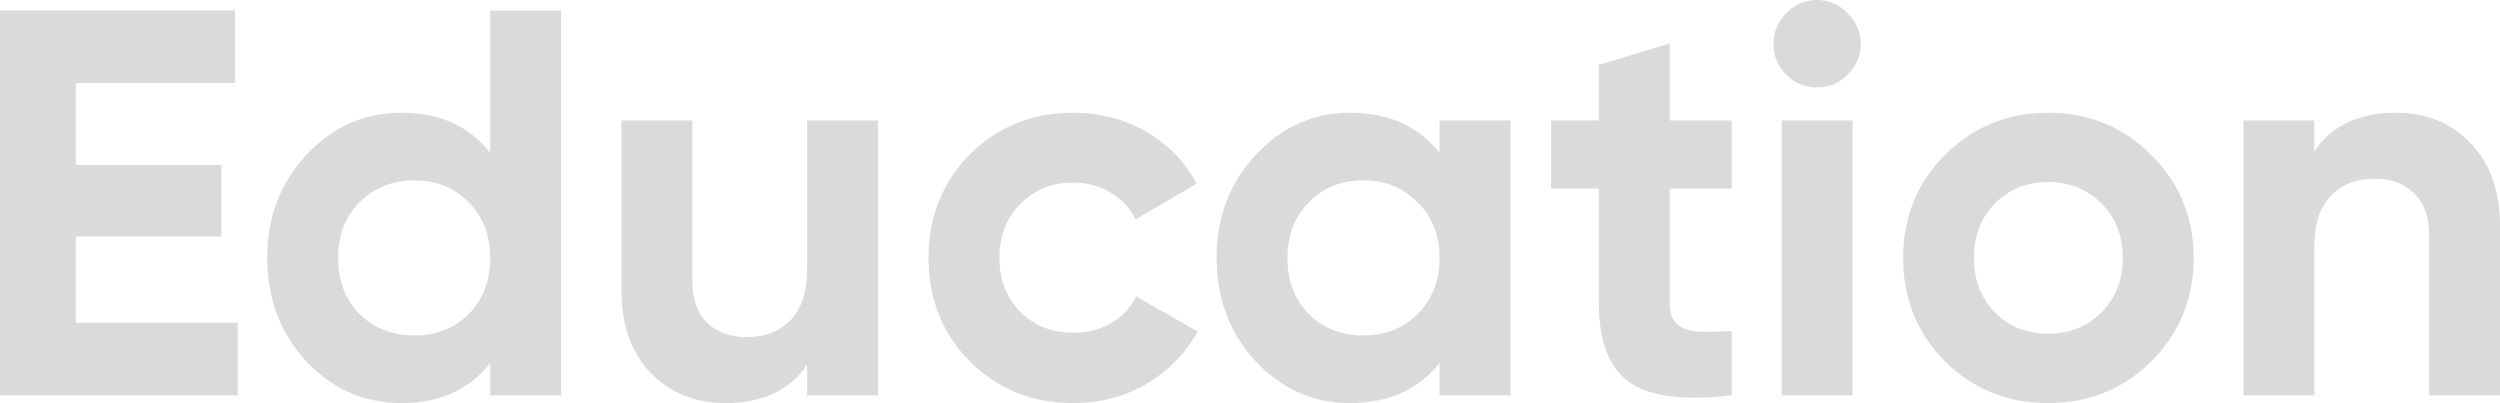 <?xml version="1.0" encoding="UTF-8"?> <svg xmlns="http://www.w3.org/2000/svg" width="4912" height="792" viewBox="0 0 4912 792" fill="none"> <g opacity="0.2"> <path d="M148.92 634.248H467.263V776.873H0V20.529H461.867V163.154H148.92V324.147H434.889V464.611H148.92V634.248Z" fill="#474747"></path> <path d="M963.156 20.529H1102.36V776.873H963.156V713.124C922.149 765.708 863.876 792 788.337 792C715.676 792 653.446 764.628 601.648 709.883C550.569 654.417 525.03 586.707 525.03 506.75C525.03 426.794 550.569 359.443 601.648 304.699C653.446 249.233 715.676 221.501 788.337 221.501C863.876 221.501 922.149 247.793 963.156 300.377V20.529ZM706.323 616.961C735.1 645.053 771.071 659.1 814.236 659.1C857.402 659.1 893.013 645.053 921.07 616.961C949.127 588.147 963.156 551.411 963.156 506.75C963.156 462.09 949.127 425.714 921.07 397.621C893.013 368.808 857.402 354.401 814.236 354.401C771.071 354.401 735.1 368.808 706.323 397.621C678.266 425.714 664.237 462.09 664.237 506.75C664.237 551.411 678.266 588.147 706.323 616.961Z" fill="#474747"></path> <path d="M1585.79 236.628H1725V776.873H1585.79V716.366C1551.98 766.789 1498.38 792 1425 792C1366.01 792 1317.09 772.191 1278.24 732.573C1240.11 692.955 1221.04 638.21 1221.04 568.338V236.628H1360.25V551.051C1360.25 587.067 1369.96 614.799 1389.39 634.248C1408.81 652.977 1434.71 662.341 1467.08 662.341C1503.05 662.341 1531.83 651.176 1553.41 628.846C1575 606.516 1585.79 573.02 1585.79 528.36V236.628Z" fill="#474747"></path> <path d="M2109.33 792C2028.03 792 1960.05 764.628 1905.37 709.883C1851.41 655.138 1824.44 587.427 1824.44 506.75C1824.44 426.074 1851.41 358.363 1905.37 303.618C1960.05 248.873 2028.03 221.501 2109.33 221.501C2161.84 221.501 2209.68 234.106 2252.85 259.318C2296.02 284.529 2328.75 318.385 2351.05 360.884L2231.27 431.116C2220.48 408.786 2203.93 391.138 2181.63 378.172C2160.04 365.206 2135.58 358.723 2108.25 358.723C2066.52 358.723 2031.99 372.769 2004.65 400.862C1977.31 428.235 1963.64 463.531 1963.64 506.75C1963.64 549.25 1977.31 584.546 2004.65 612.638C2031.99 640.011 2066.52 653.697 2108.25 653.697C2136.3 653.697 2161.12 647.574 2182.71 635.329C2205.01 622.363 2221.56 604.715 2232.35 582.385L2353.21 651.536C2329.47 694.035 2296.02 728.251 2252.85 754.183C2209.68 779.394 2161.84 792 2109.33 792Z" fill="#474747"></path> <path d="M2828.47 236.628H2967.68V776.873H2828.47V713.124C2786.75 765.708 2728.11 792 2652.57 792C2580.63 792 2518.76 764.628 2466.96 709.883C2415.89 654.417 2390.35 586.707 2390.35 506.75C2390.35 426.794 2415.89 359.443 2466.96 304.699C2518.76 249.233 2580.63 221.501 2652.57 221.501C2728.11 221.501 2786.75 247.793 2828.47 300.377V236.628ZM2571.64 616.961C2599.7 645.053 2635.31 659.1 2678.47 659.1C2721.64 659.1 2757.25 645.053 2785.31 616.961C2814.08 588.147 2828.47 551.411 2828.47 506.75C2828.47 462.09 2814.08 425.714 2785.31 397.621C2757.25 368.808 2721.64 354.401 2678.47 354.401C2635.31 354.401 2599.7 368.808 2571.64 397.621C2543.58 425.714 2529.55 462.09 2529.55 506.75C2529.55 551.411 2543.58 588.147 2571.64 616.961Z" fill="#474747"></path> <path d="M3402.54 370.608H3280.6V595.351C3280.6 614.079 3285.28 627.765 3294.63 636.409C3303.98 645.053 3317.65 650.095 3335.64 651.536C3353.62 652.256 3375.93 651.896 3402.54 650.456V776.873C3306.86 787.678 3239.24 778.674 3199.67 749.861C3160.82 721.048 3141.39 669.544 3141.39 595.351V370.608H3047.51V236.628H3141.39V127.498L3280.6 85.359V236.628H3402.54V370.608Z" fill="#474747"></path> <path d="M3569.76 171.798C3546.74 171.798 3526.59 163.514 3509.33 146.947C3492.78 129.659 3484.51 109.49 3484.51 86.439C3484.51 63.389 3492.78 43.22 3509.33 25.932C3526.59 8.644 3546.74 0 3569.76 0C3593.5 0 3613.64 8.644 3630.19 25.932C3647.46 43.22 3656.09 63.389 3656.09 86.439C3656.09 109.49 3647.46 129.659 3630.19 146.947C3613.64 163.514 3593.5 171.798 3569.76 171.798ZM3500.69 776.873V236.628H3639.9V776.873H3500.69Z" fill="#474747"></path> <path d="M4227.02 709.883C4171.63 764.628 4104 792 4024.15 792C3944.29 792 3876.67 764.628 3821.27 709.883C3766.59 654.417 3739.26 586.707 3739.26 506.75C3739.26 426.794 3766.59 359.443 3821.27 304.699C3876.67 249.233 3944.29 221.501 4024.15 221.501C4104 221.501 4171.63 249.233 4227.02 304.699C4282.42 359.443 4310.12 426.794 4310.12 506.75C4310.12 586.707 4282.42 654.417 4227.02 709.883ZM3919.47 613.719C3947.53 641.812 3982.42 655.858 4024.15 655.858C4065.87 655.858 4100.77 641.812 4128.82 613.719C4156.88 585.626 4170.91 549.97 4170.91 506.75C4170.91 463.531 4156.88 427.874 4128.82 399.782C4100.77 371.689 4065.87 357.643 4024.15 357.643C3982.42 357.643 3947.53 371.689 3919.47 399.782C3892.13 427.874 3878.46 463.531 3878.46 506.75C3878.46 549.97 3892.13 585.626 3919.47 613.719Z" fill="#474747"></path> <path d="M4708.04 221.501C4767.04 221.501 4815.6 241.31 4853.73 280.928C4892.58 320.546 4912 375.291 4912 445.162V776.873H4772.79V462.45C4772.79 426.434 4763.08 399.061 4743.66 380.333C4724.23 360.884 4698.33 351.16 4665.96 351.16C4629.99 351.16 4601.21 362.325 4579.63 384.655C4558.05 406.985 4547.25 440.48 4547.25 485.141V776.873H4408.05V236.628H4547.25V297.135C4581.07 246.712 4634.66 221.501 4708.04 221.501Z" fill="#474747"></path> </g> </svg> 